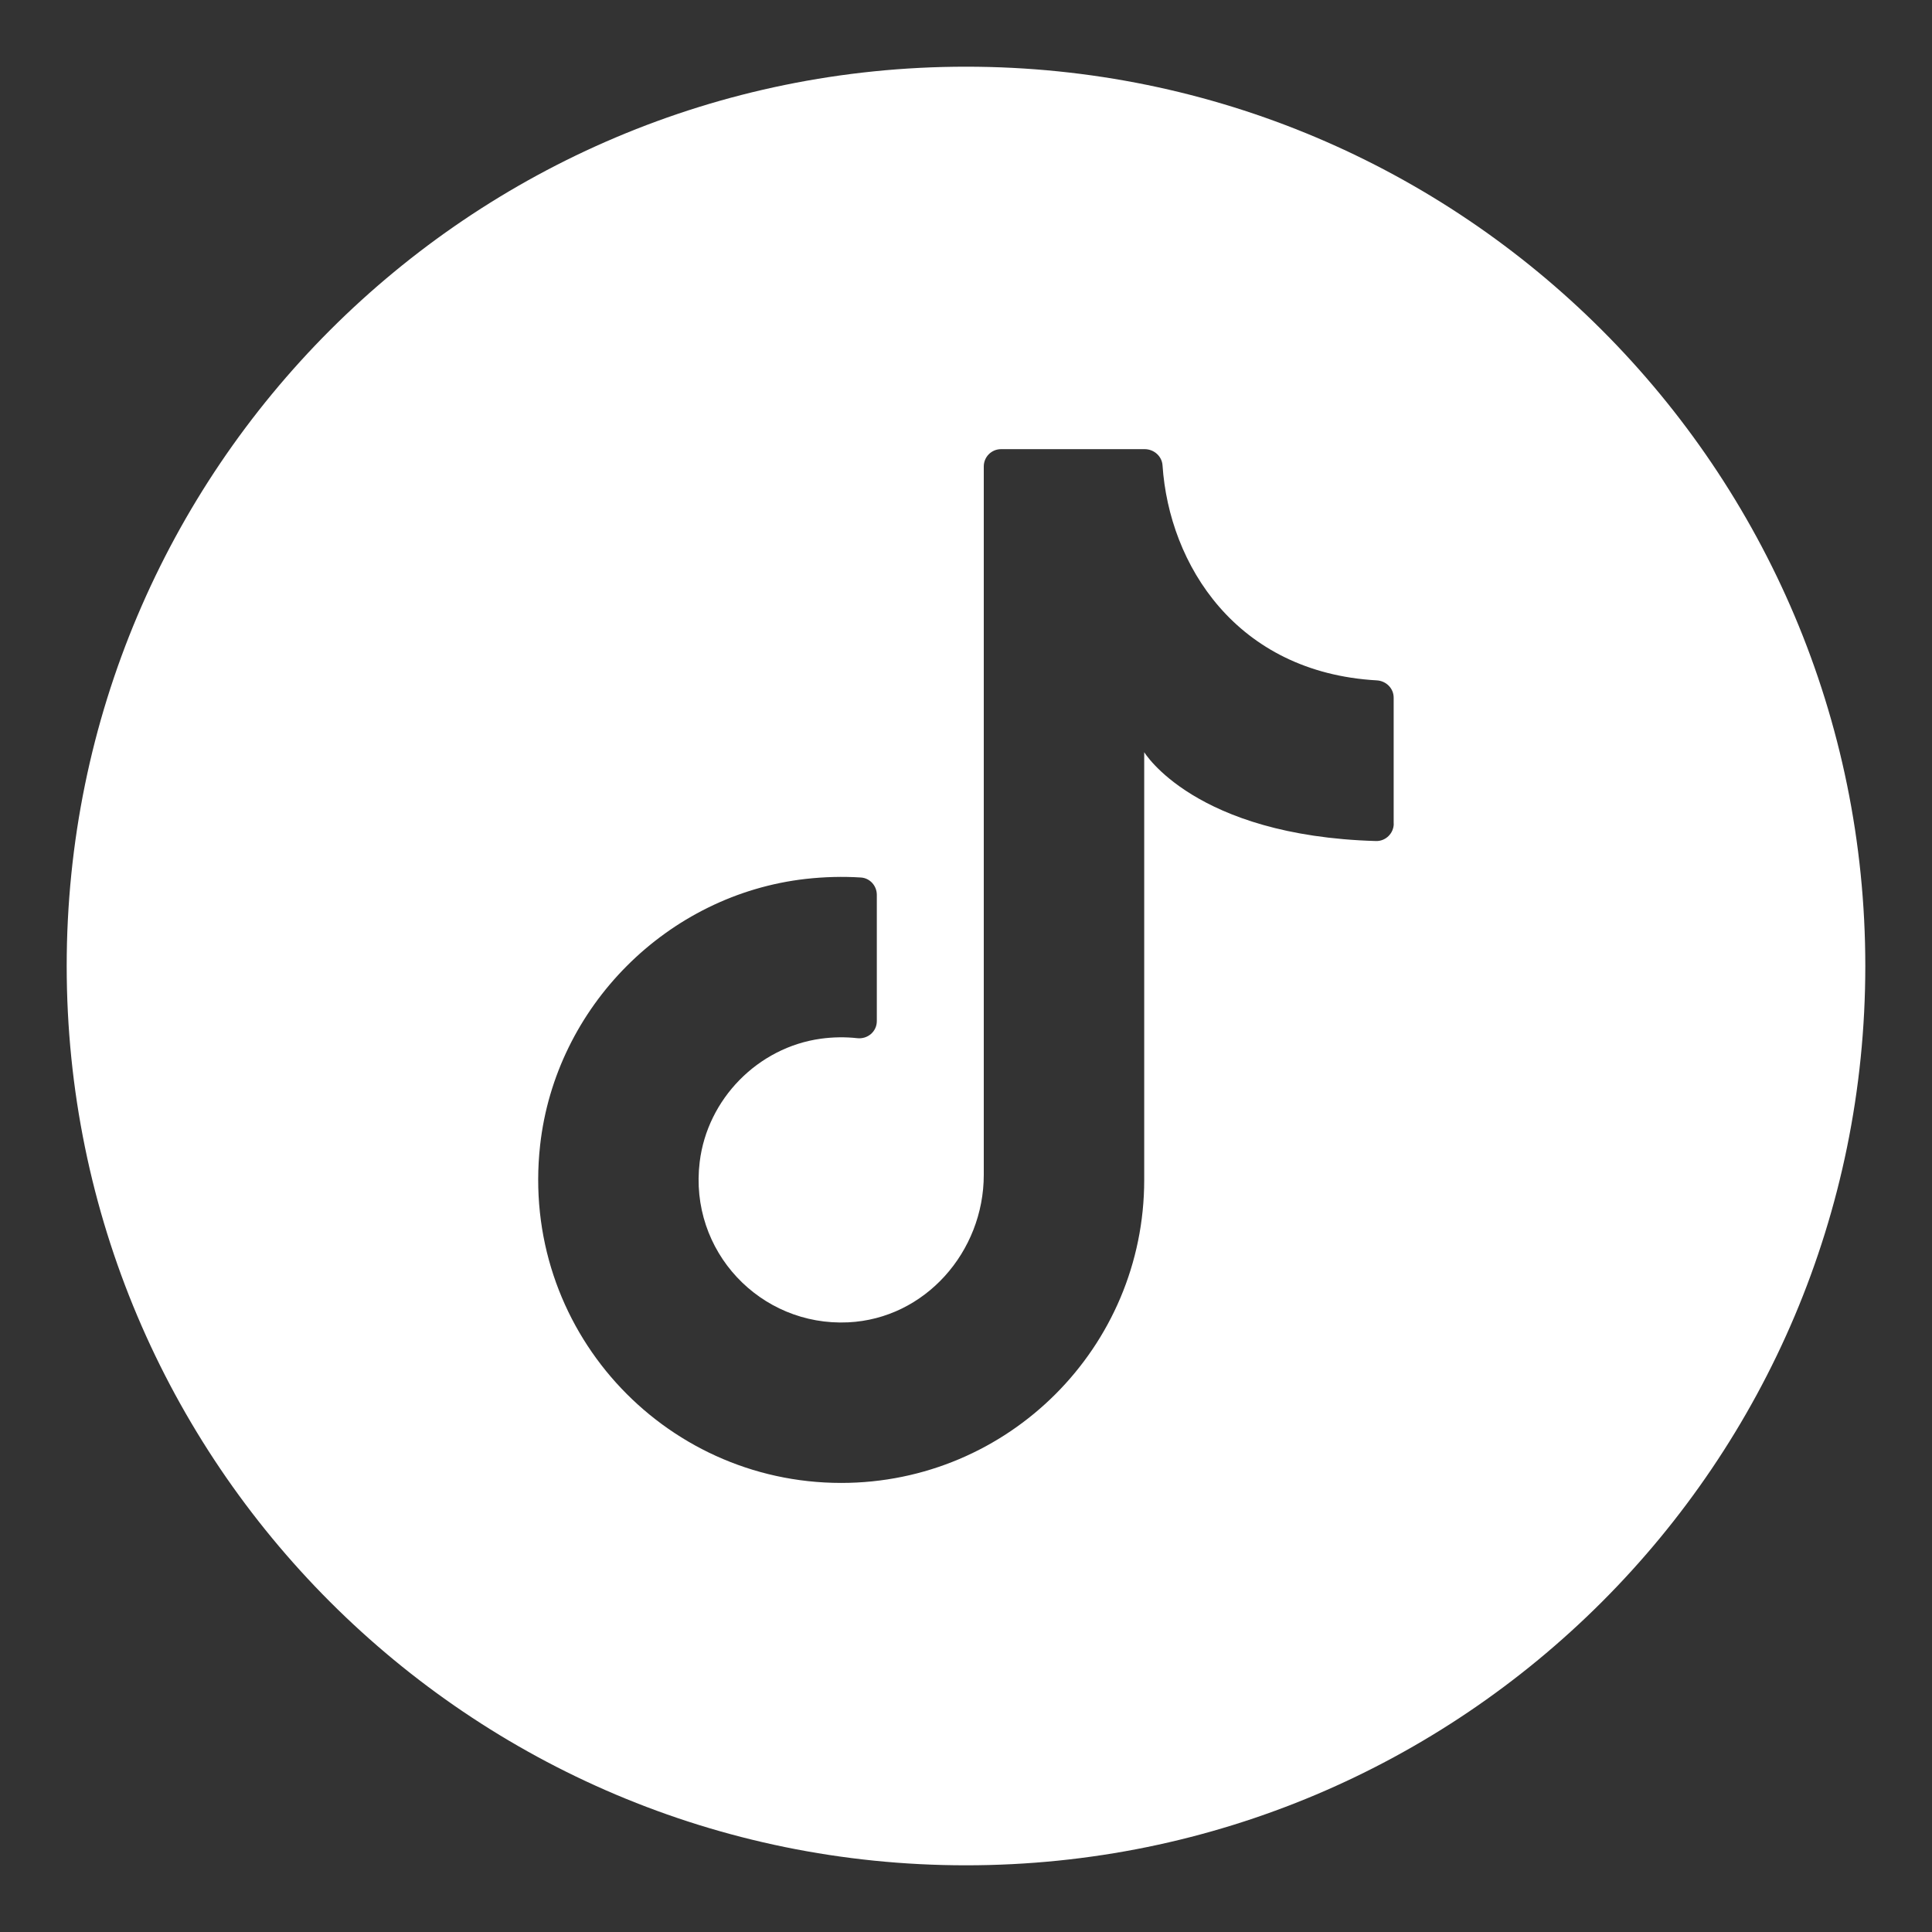 <?xml version="1.0" encoding="UTF-8"?>
<svg id="Camada_1" data-name="Camada 1" xmlns="http://www.w3.org/2000/svg" width="250" height="250" viewBox="0 0 250 250">
  <rect x="0" y="0" width="250" height="250" fill="#333333" stroke="none"/>
  <defs>
    <style>
      .cls-1 {
        fill: #fff;
      }
    </style>
  </defs>
  <path class="cls-1" d="M125,8.63h0C60.73,8.63,8.63,60.73,8.63,125h0c0,64.27,52.1,116.37,116.37,116.37h0c64.27,0,116.37-52.1,116.37-116.37h0c0-64.27-52.1-116.37-116.37-116.37ZM180.35,106.58c0,1.25-1.04,2.28-2.29,2.25-23.5-.67-30-11.5-30-11.5v55.35c0,21.65-17.55,39.21-39.21,39.21-23.13,0-41.58-20.03-38.96-43.69,1.99-17.93,16.45-32.44,34.38-34.47,2.43-.27,4.81-.33,7.15-.18,1.16.08,2.04,1.08,2.04,2.24v16.34c0,1.36-1.19,2.36-2.54,2.21-1.52-.17-3.11-.15-4.72.07-8.13,1.13-14.67,7.8-15.66,15.95-1.41,11.53,7.84,21.29,19.21,20.75,9.95-.47,17.55-9.13,17.55-19.09V60.36c0-1.24,1-2.24,2.24-2.24h18.58c1.19,0,2.23.9,2.31,2.09.85,12.82,9.51,26.8,27.73,27.83,1.21.07,2.18,1.03,2.18,2.24v16.3Z"/>
</svg>